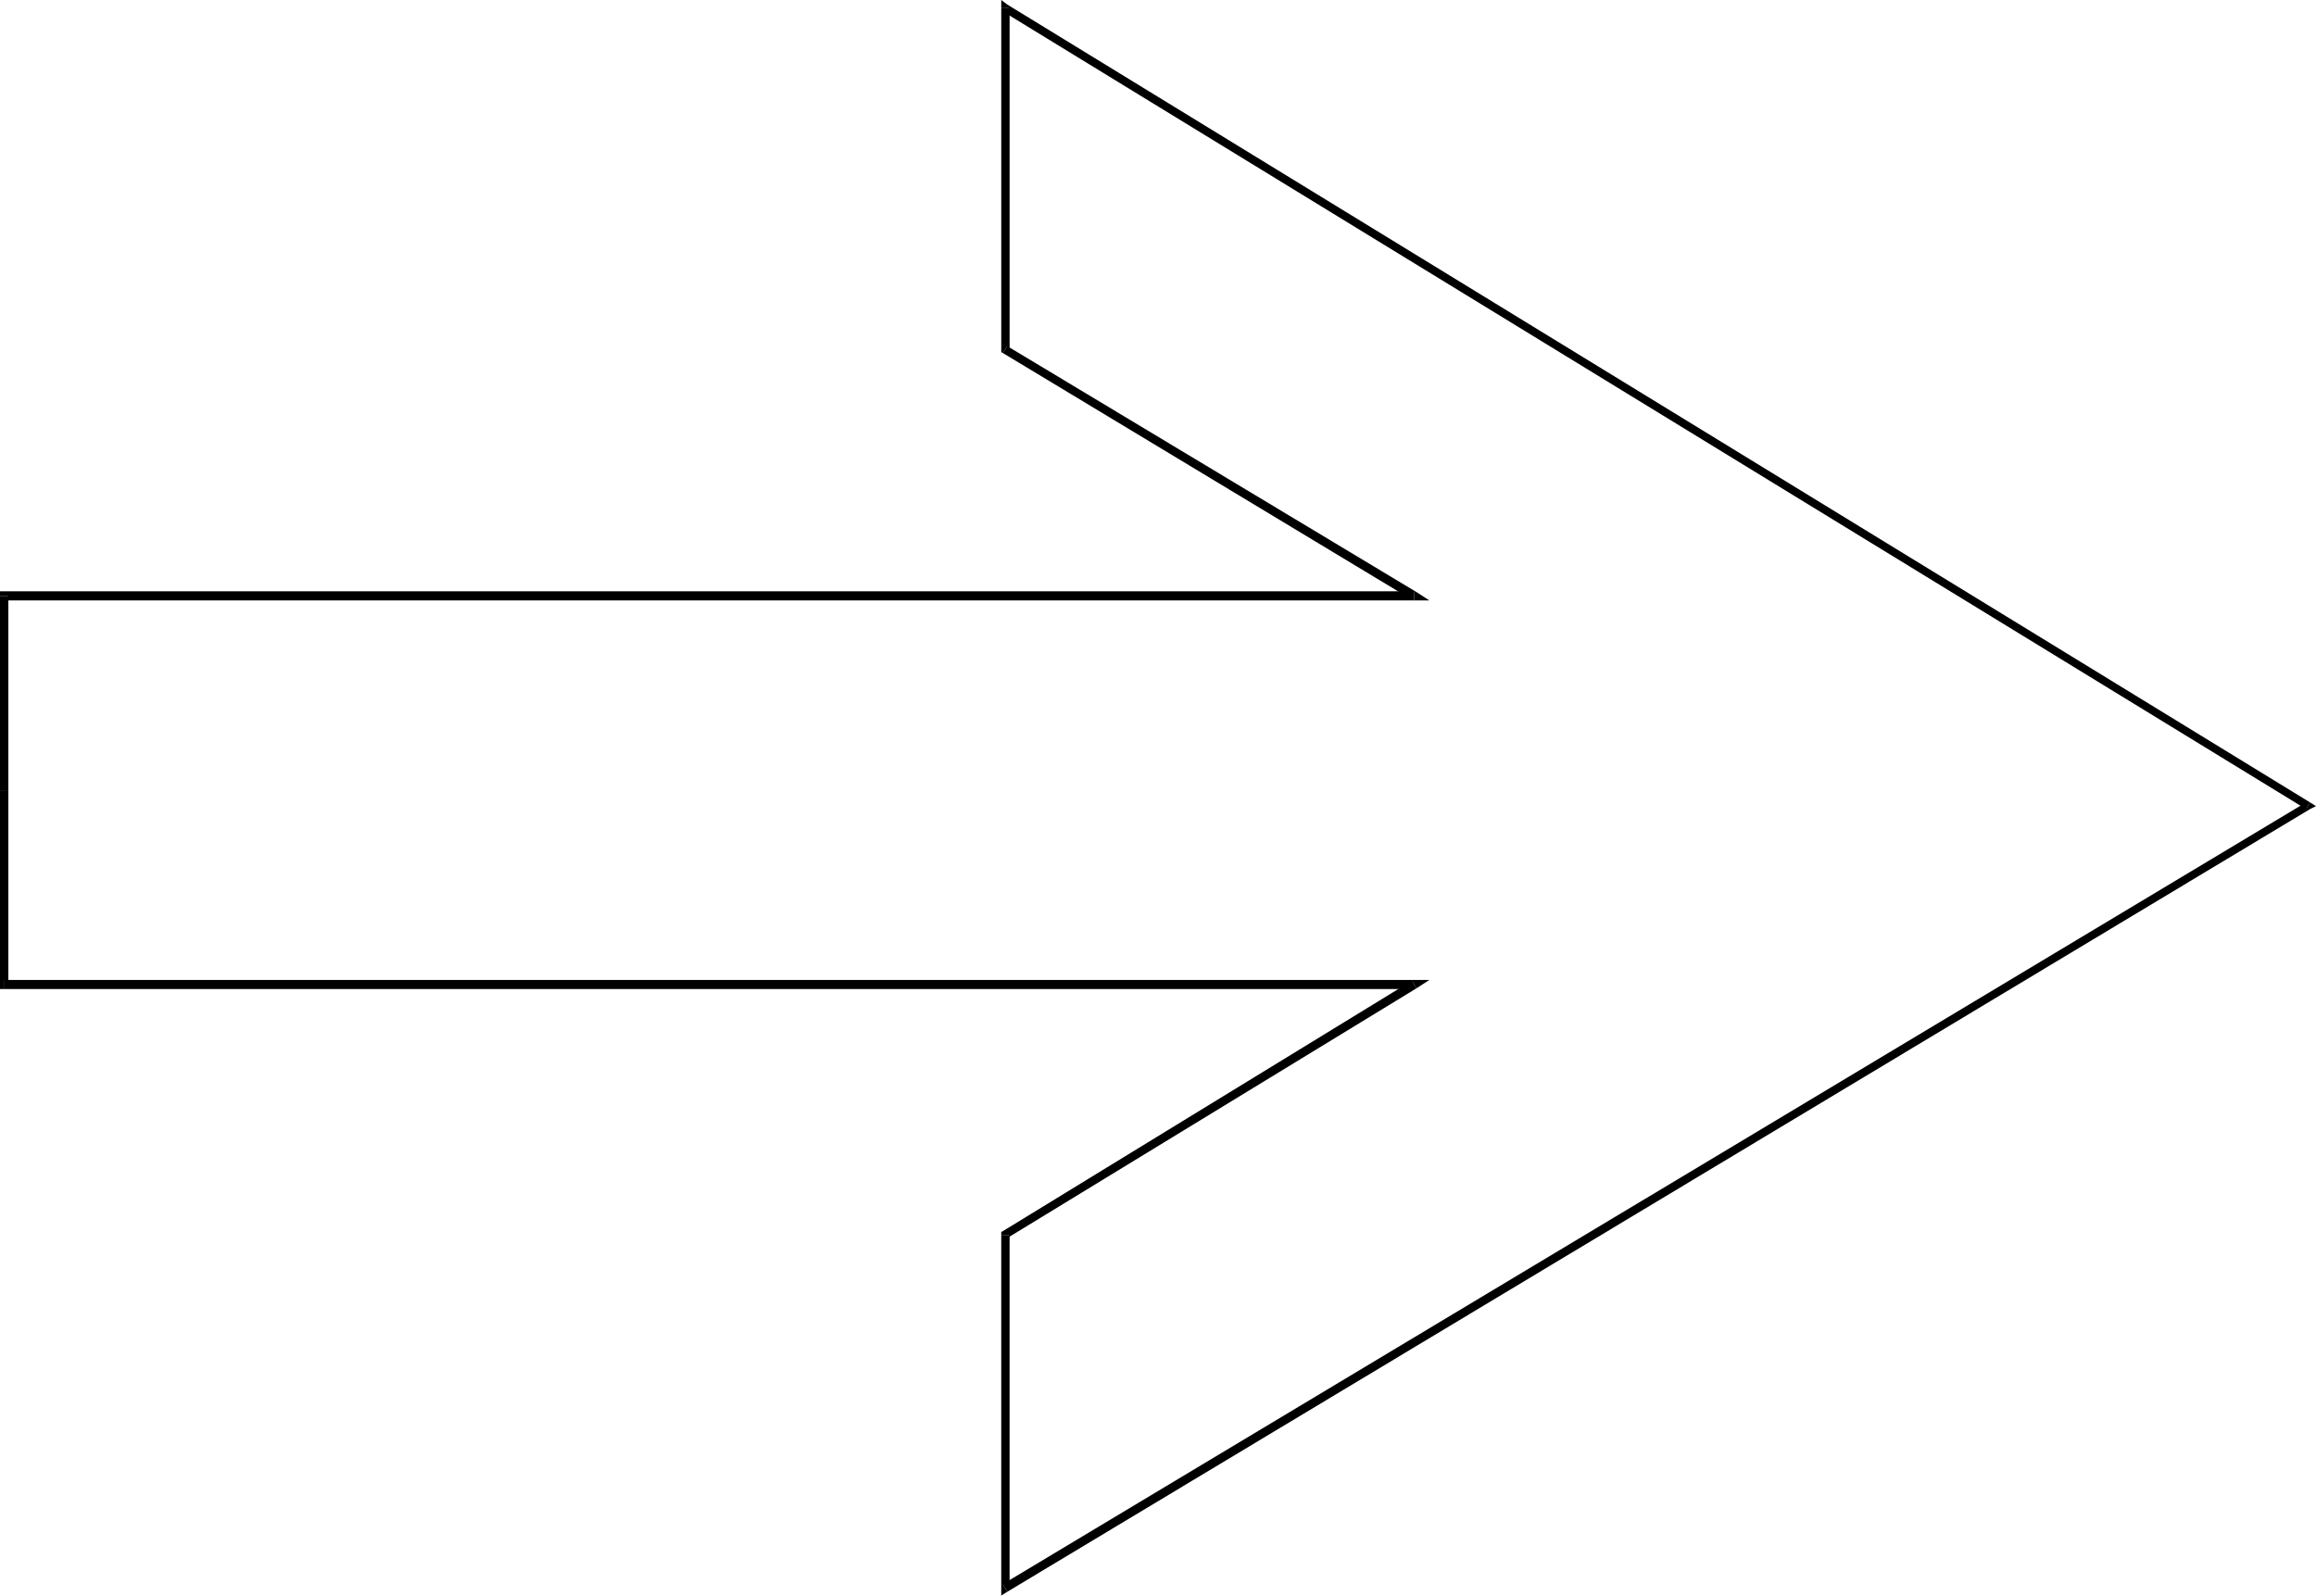 <?xml version="1.0" encoding="UTF-8" standalone="no"?>
<svg
   version="1.0"
   width="130.45mm"
   height="89.881mm"
   id="svg10"
   sodipodi:docname="Arrow 0177.wmf"
   xmlns:inkscape="http://www.inkscape.org/namespaces/inkscape"
   xmlns:sodipodi="http://sodipodi.sourceforge.net/DTD/sodipodi-0.dtd"
   xmlns="http://www.w3.org/2000/svg"
   xmlns:svg="http://www.w3.org/2000/svg">
  <sodipodi:namedview
     id="namedview10"
     pagecolor="#ffffff"
     bordercolor="#000000"
     borderopacity="0.25"
     inkscape:showpageshadow="2"
     inkscape:pageopacity="0.0"
     inkscape:pagecheckerboard="0"
     inkscape:deskcolor="#d1d1d1"
     inkscape:document-units="mm" />
  <defs
     id="defs1">
    <pattern
       id="WMFhbasepattern"
       patternUnits="userSpaceOnUse"
       width="6"
       height="6"
       x="0"
       y="0" />
  </defs>
  <path
     style="fill:#000000;fill-opacity:1;fill-rule:evenodd;stroke:none"
     d="m 214.928,1.616 -1.454,0.808 277.467,169.854 0.808,-1.455 L 214.443,0.97 213.15,1.616 214.443,0.97 213.15,0 v 1.616 z"
     id="path1" />
  <path
     style="fill:#000000;fill-opacity:1;fill-rule:evenodd;stroke:none"
     d="m 214.443,73.695 0.485,0.808 V 1.616 h -1.778 V 74.503 l 0.323,0.646 -0.323,-0.646 v 0.485 l 0.323,0.162 z"
     id="path2" />
  <path
     style="fill:#000000;fill-opacity:1;fill-rule:evenodd;stroke:none"
     d="m 301.06,127.835 0.485,-1.778 -87.102,-52.362 -0.97,1.455 87.102,52.524 0.485,-1.778 v 1.939 h 3.232 l -2.747,-1.778 z"
     id="path3" />
  <path
     style="fill:#000000;fill-opacity:1;fill-rule:evenodd;stroke:none"
     d="m 1.778,126.865 -0.808,0.97 H 301.06 V 125.895 H 0.97 L 0,126.865 0.97,125.895 H 0 v 0.97 z"
     id="path4" />
  <path
     style="fill:#000000;fill-opacity:1;fill-rule:evenodd;stroke:none"
     d="m 1.778,168.238 v 0 -41.373 H 0 v 41.373 0 z"
     id="path5" />
  <path
     style="fill:#000000;fill-opacity:1;fill-rule:evenodd;stroke:none"
     d="M 0.97,208.641 1.778,209.61 V 168.238 H 0 v 41.373 L 0.97,210.58 0,209.61 v 0.97 h 0.97 z"
     id="path6" />
  <path
     style="fill:#000000;fill-opacity:1;fill-rule:evenodd;stroke:none"
     d="m 301.545,210.418 -0.485,-1.778 H 0.97 v 1.939 H 301.06 l -0.485,-1.778 0.97,1.616 2.747,-1.778 h -3.232 z"
     id="path7" />
  <path
     style="fill:#000000;fill-opacity:1;fill-rule:evenodd;stroke:none"
     d="m 214.928,262.942 -0.485,0.646 87.102,-53.17 -0.97,-1.616 -87.102,53.332 -0.323,0.808 0.323,-0.808 -0.323,0.162 v 0.646 z"
     id="path8" />
  <path
     style="fill:#000000;fill-opacity:1;fill-rule:evenodd;stroke:none"
     d="m 213.473,337.283 1.454,0.808 V 262.942 h -1.778 v 75.149 l 1.293,0.808 -1.293,-0.808 v 1.616 l 1.293,-0.808 z"
     id="path9" />
  <path
     style="fill:#000000;fill-opacity:1;fill-rule:evenodd;stroke:none"
     d="m 490.94,172.278 v -1.455 l -277.467,166.46 0.97,1.616 277.305,-166.622 v -1.455 1.455 l 1.293,-0.646 -1.293,-0.808 z"
     id="path10" />
</svg>

